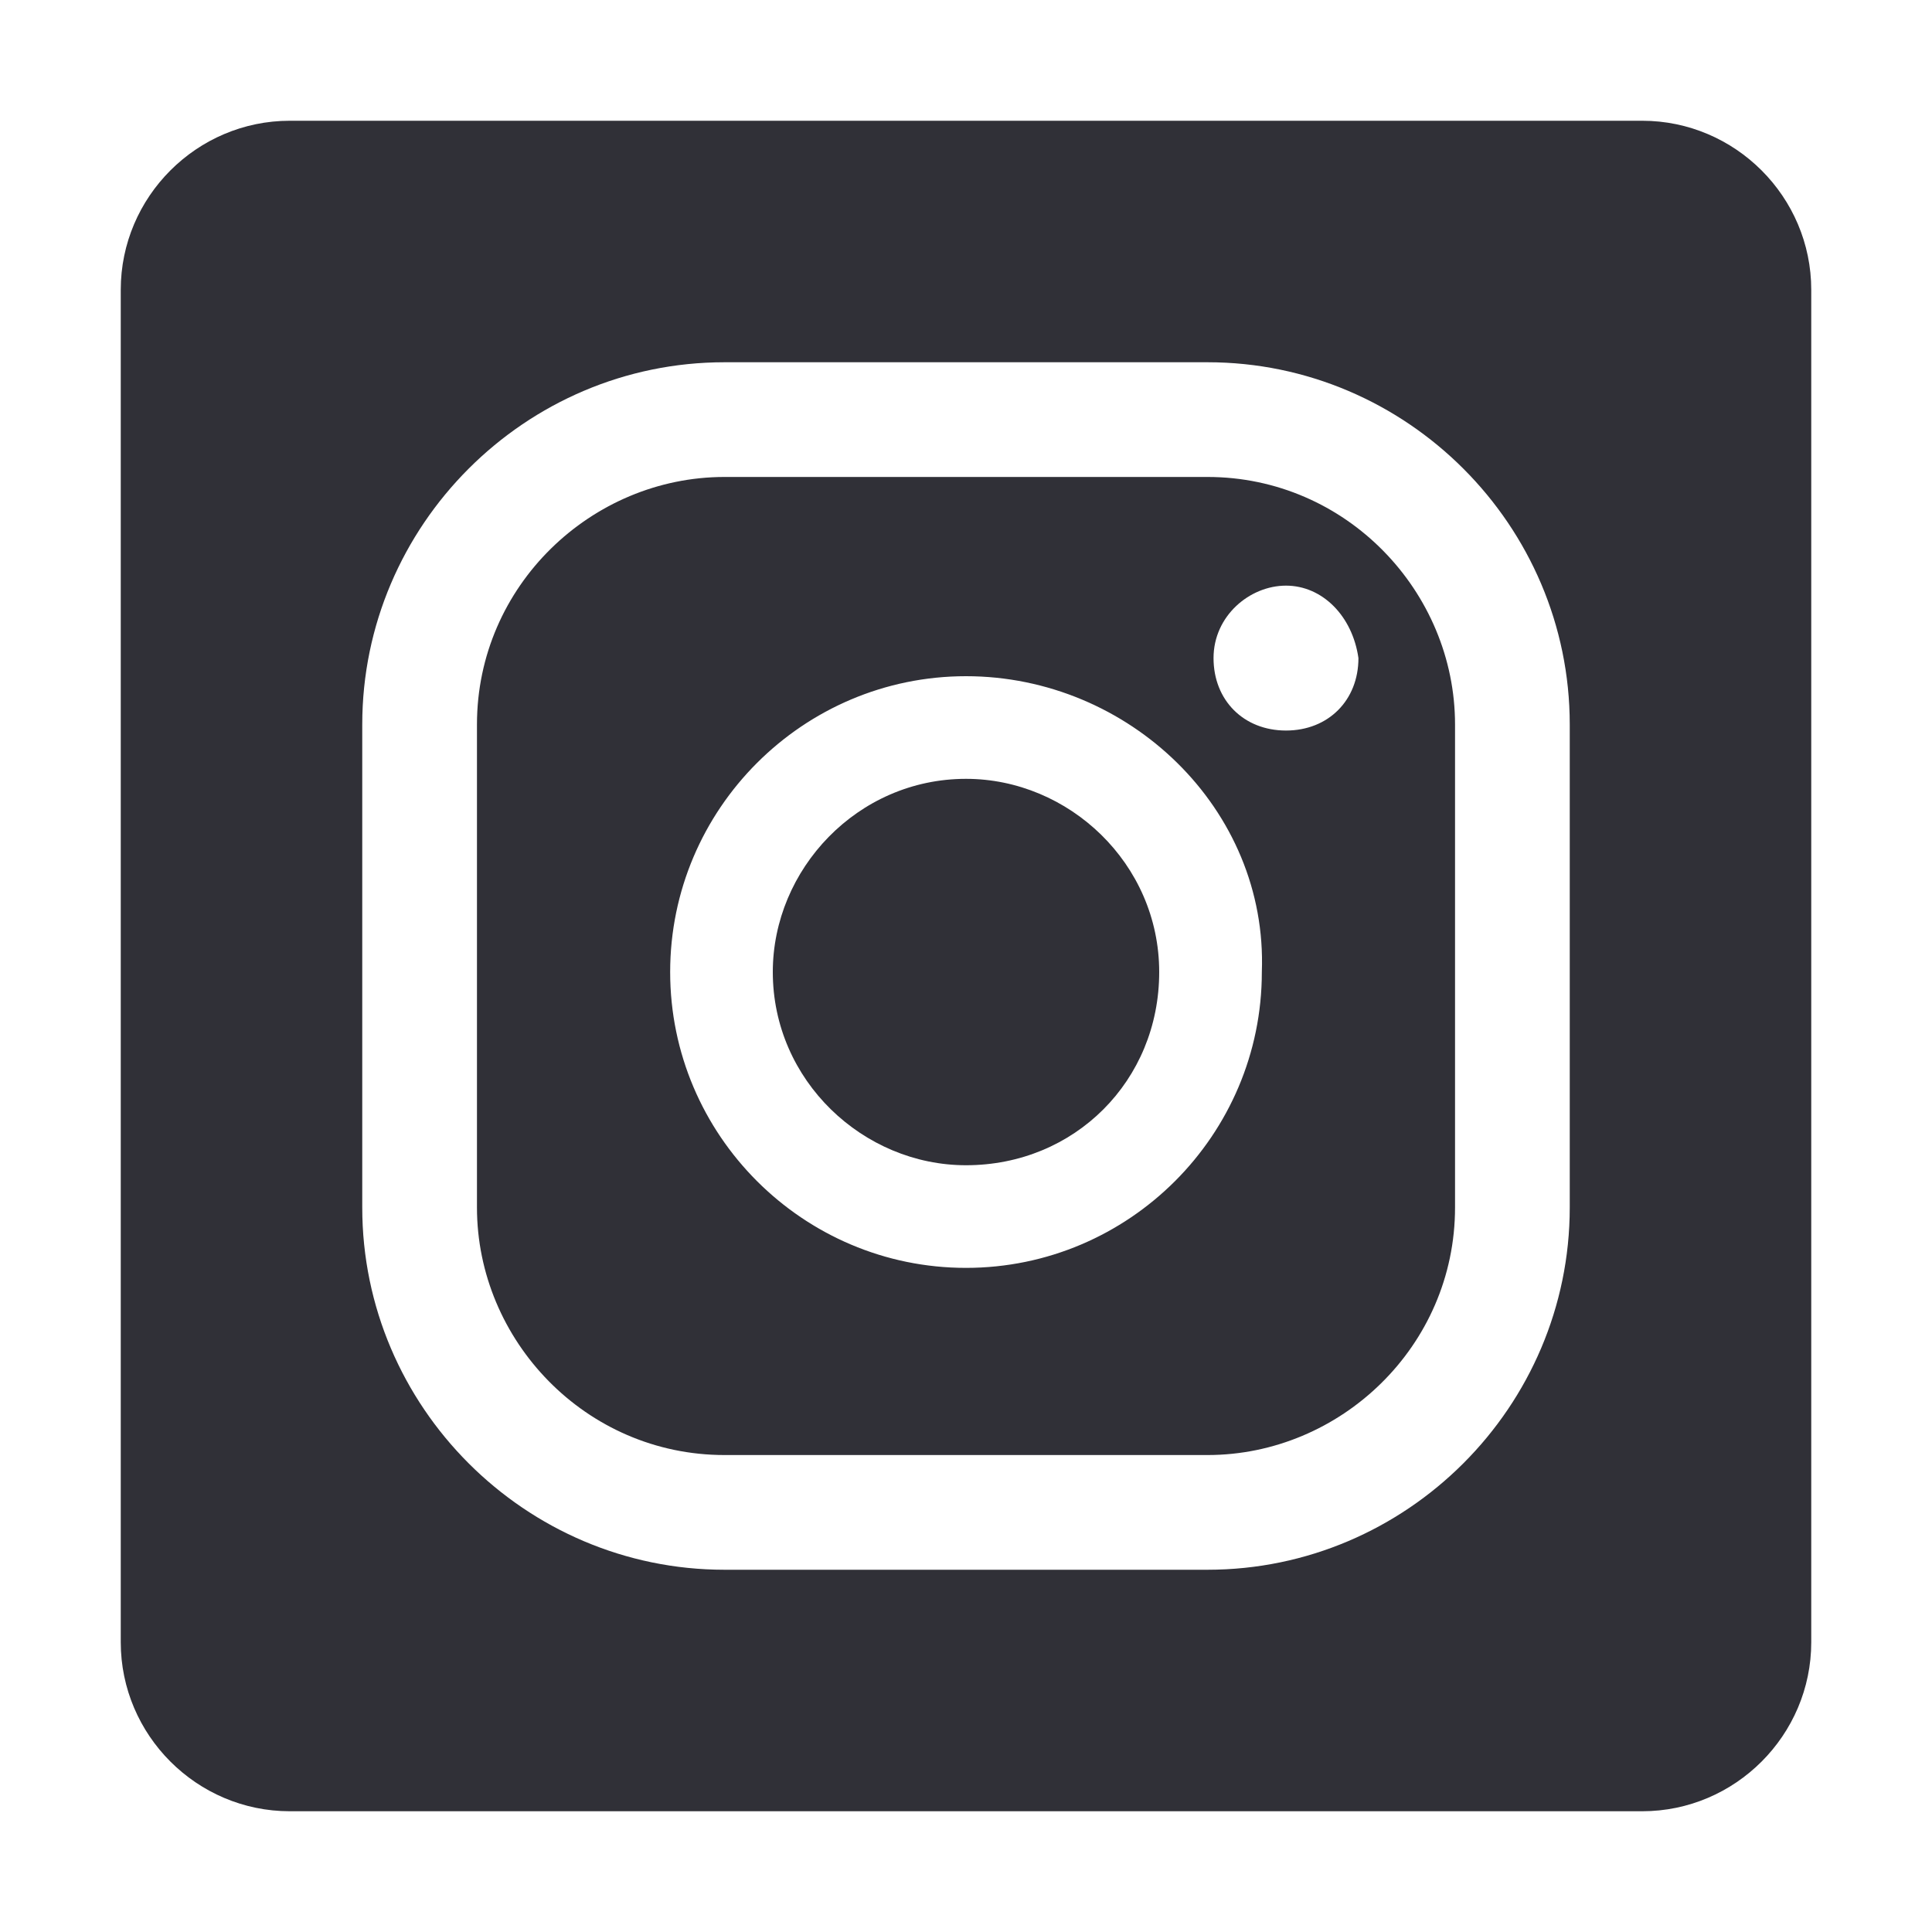 <?xml version="1.0" encoding="UTF-8"?>
<svg id="Camada_1" data-name="Camada 1" xmlns="http://www.w3.org/2000/svg" viewBox="0 0 800 800">
  <defs>
    <style>
      .cls-1 {
        fill: #303037;
      }
    </style>
  </defs>
  <path class="cls-1" d="M680,50H120c-38.5,0-70,31.5-70,70v560c0,38.5,31.5,70,70,70h560c38.5,0,70-31.5,70-70V120c0-38.5-31.5-70-70-70ZM650,500c0,82.5-67.5,150-150,150h-200c-82.5,0-150-67.5-150-150v-200c0-82.5,67.5-150,150-150h200c82.5,0,150,67.5,150,150v200Z"/>
  <path class="cls-1" d="M500,197.5h-200c-55,0-102.5,45-102.5,102.5v200c0,55,45,102.5,102.5,102.5h200c55,0,102.5-45,102.5-102.5v-200c0-55-45-102.5-102.5-102.5ZM522.5,402.5c0,67.5-55,122.5-122.5,122.5s-122.5-55-122.5-122.5,55-122.5,122.5-122.5,125,55,122.5,122.5ZM532.5,302.5c-17.5,0-30-12.5-30-30s15-30,30-30,27.5,12.5,30,30c0,17.5-12.5,30-30,30Z"/>
  <path class="cls-1" d="M400,322.5c-45,0-80,37.5-80,80,0,45,37.5,80,80,80,45,0,80-35,80-80s-37.5-80-80-80Z"/>
</svg>